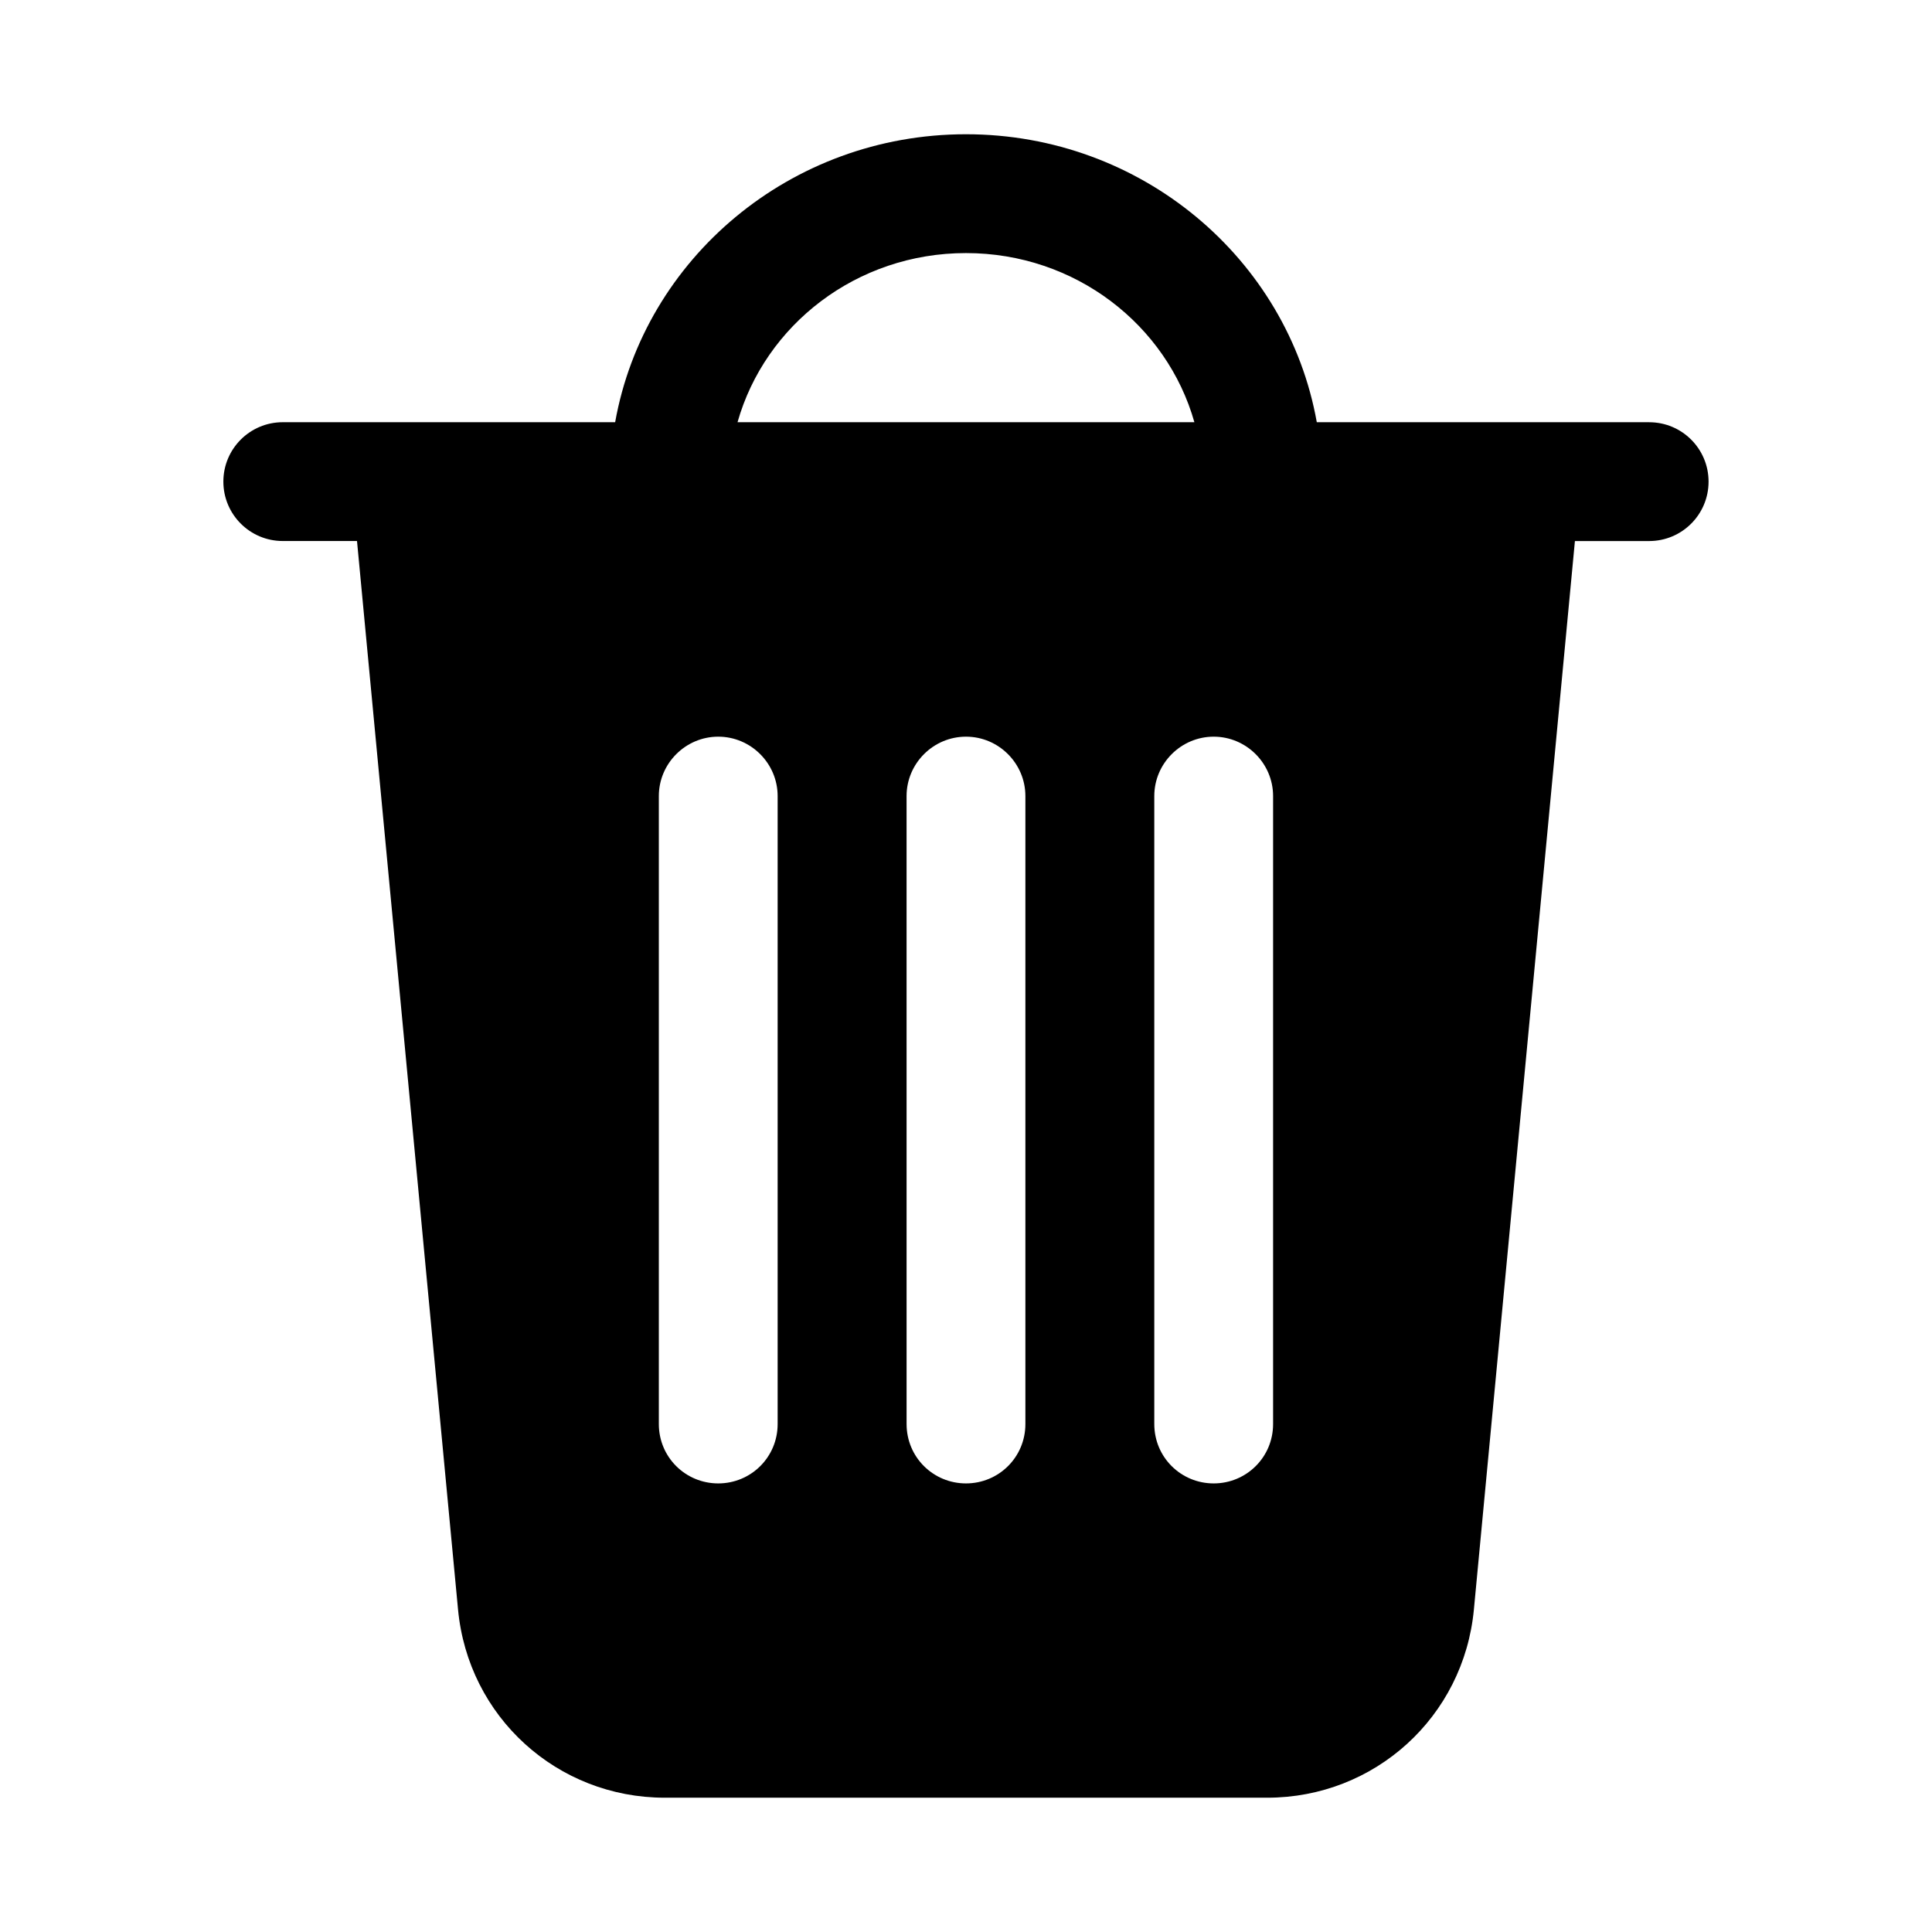 <?xml version="1.0" encoding="UTF-8"?>
<!-- Uploaded to: SVG Find, www.svgrepo.com, Generator: SVG Find Mixer Tools -->
<svg fill="#000000" width="800px" height="800px" version="1.1" viewBox="144 144 512 512" xmlns="http://www.w3.org/2000/svg">
 <path d="m581.05 255.89h-88.086c-7.715-43.273-46.414-76.312-92.969-76.312s-85.254 33.039-92.973 76.312h-88.086c-8.703 0-15.742 7.051-15.742 15.742 0 8.695 7.043 15.742 15.742 15.742h19.676l0.004 0.051 26.766 283.08c2.676 28.496 26.293 49.906 54.789 49.906h159.64c28.496 0 52.113-21.41 54.789-49.91l26.766-283.07 0.004-0.043 19.676-0.004c8.703 0 15.742-7.051 15.742-15.742 0.004-8.695-7.039-15.746-15.742-15.746zm-165.31 99.078v166.41c0 8.816-7.086 15.742-15.742 15.742-8.66 0-15.742-6.926-15.742-15.742l-0.004-166.41c0-8.66 7.086-15.742 15.742-15.742 8.66-0.004 15.746 7.082 15.746 15.742zm-97.141 0c0-8.66 7.086-15.742 15.742-15.742 8.66 0 15.742 7.086 15.742 15.742v166.41c0 8.816-7.086 15.742-15.742 15.742-8.66 0-15.742-6.926-15.742-15.742zm131.3 0c0-8.66 7.086-15.742 15.742-15.742 8.66 0 15.742 7.086 15.742 15.742v166.41c0 8.816-7.086 15.742-15.742 15.742-8.66 0-15.742-6.926-15.742-15.742zm-49.906-143.9c29.016 0 53.258 19.086 60.531 44.824h-121.07c7.273-25.738 31.516-44.824 60.535-44.824z"/>
</svg>